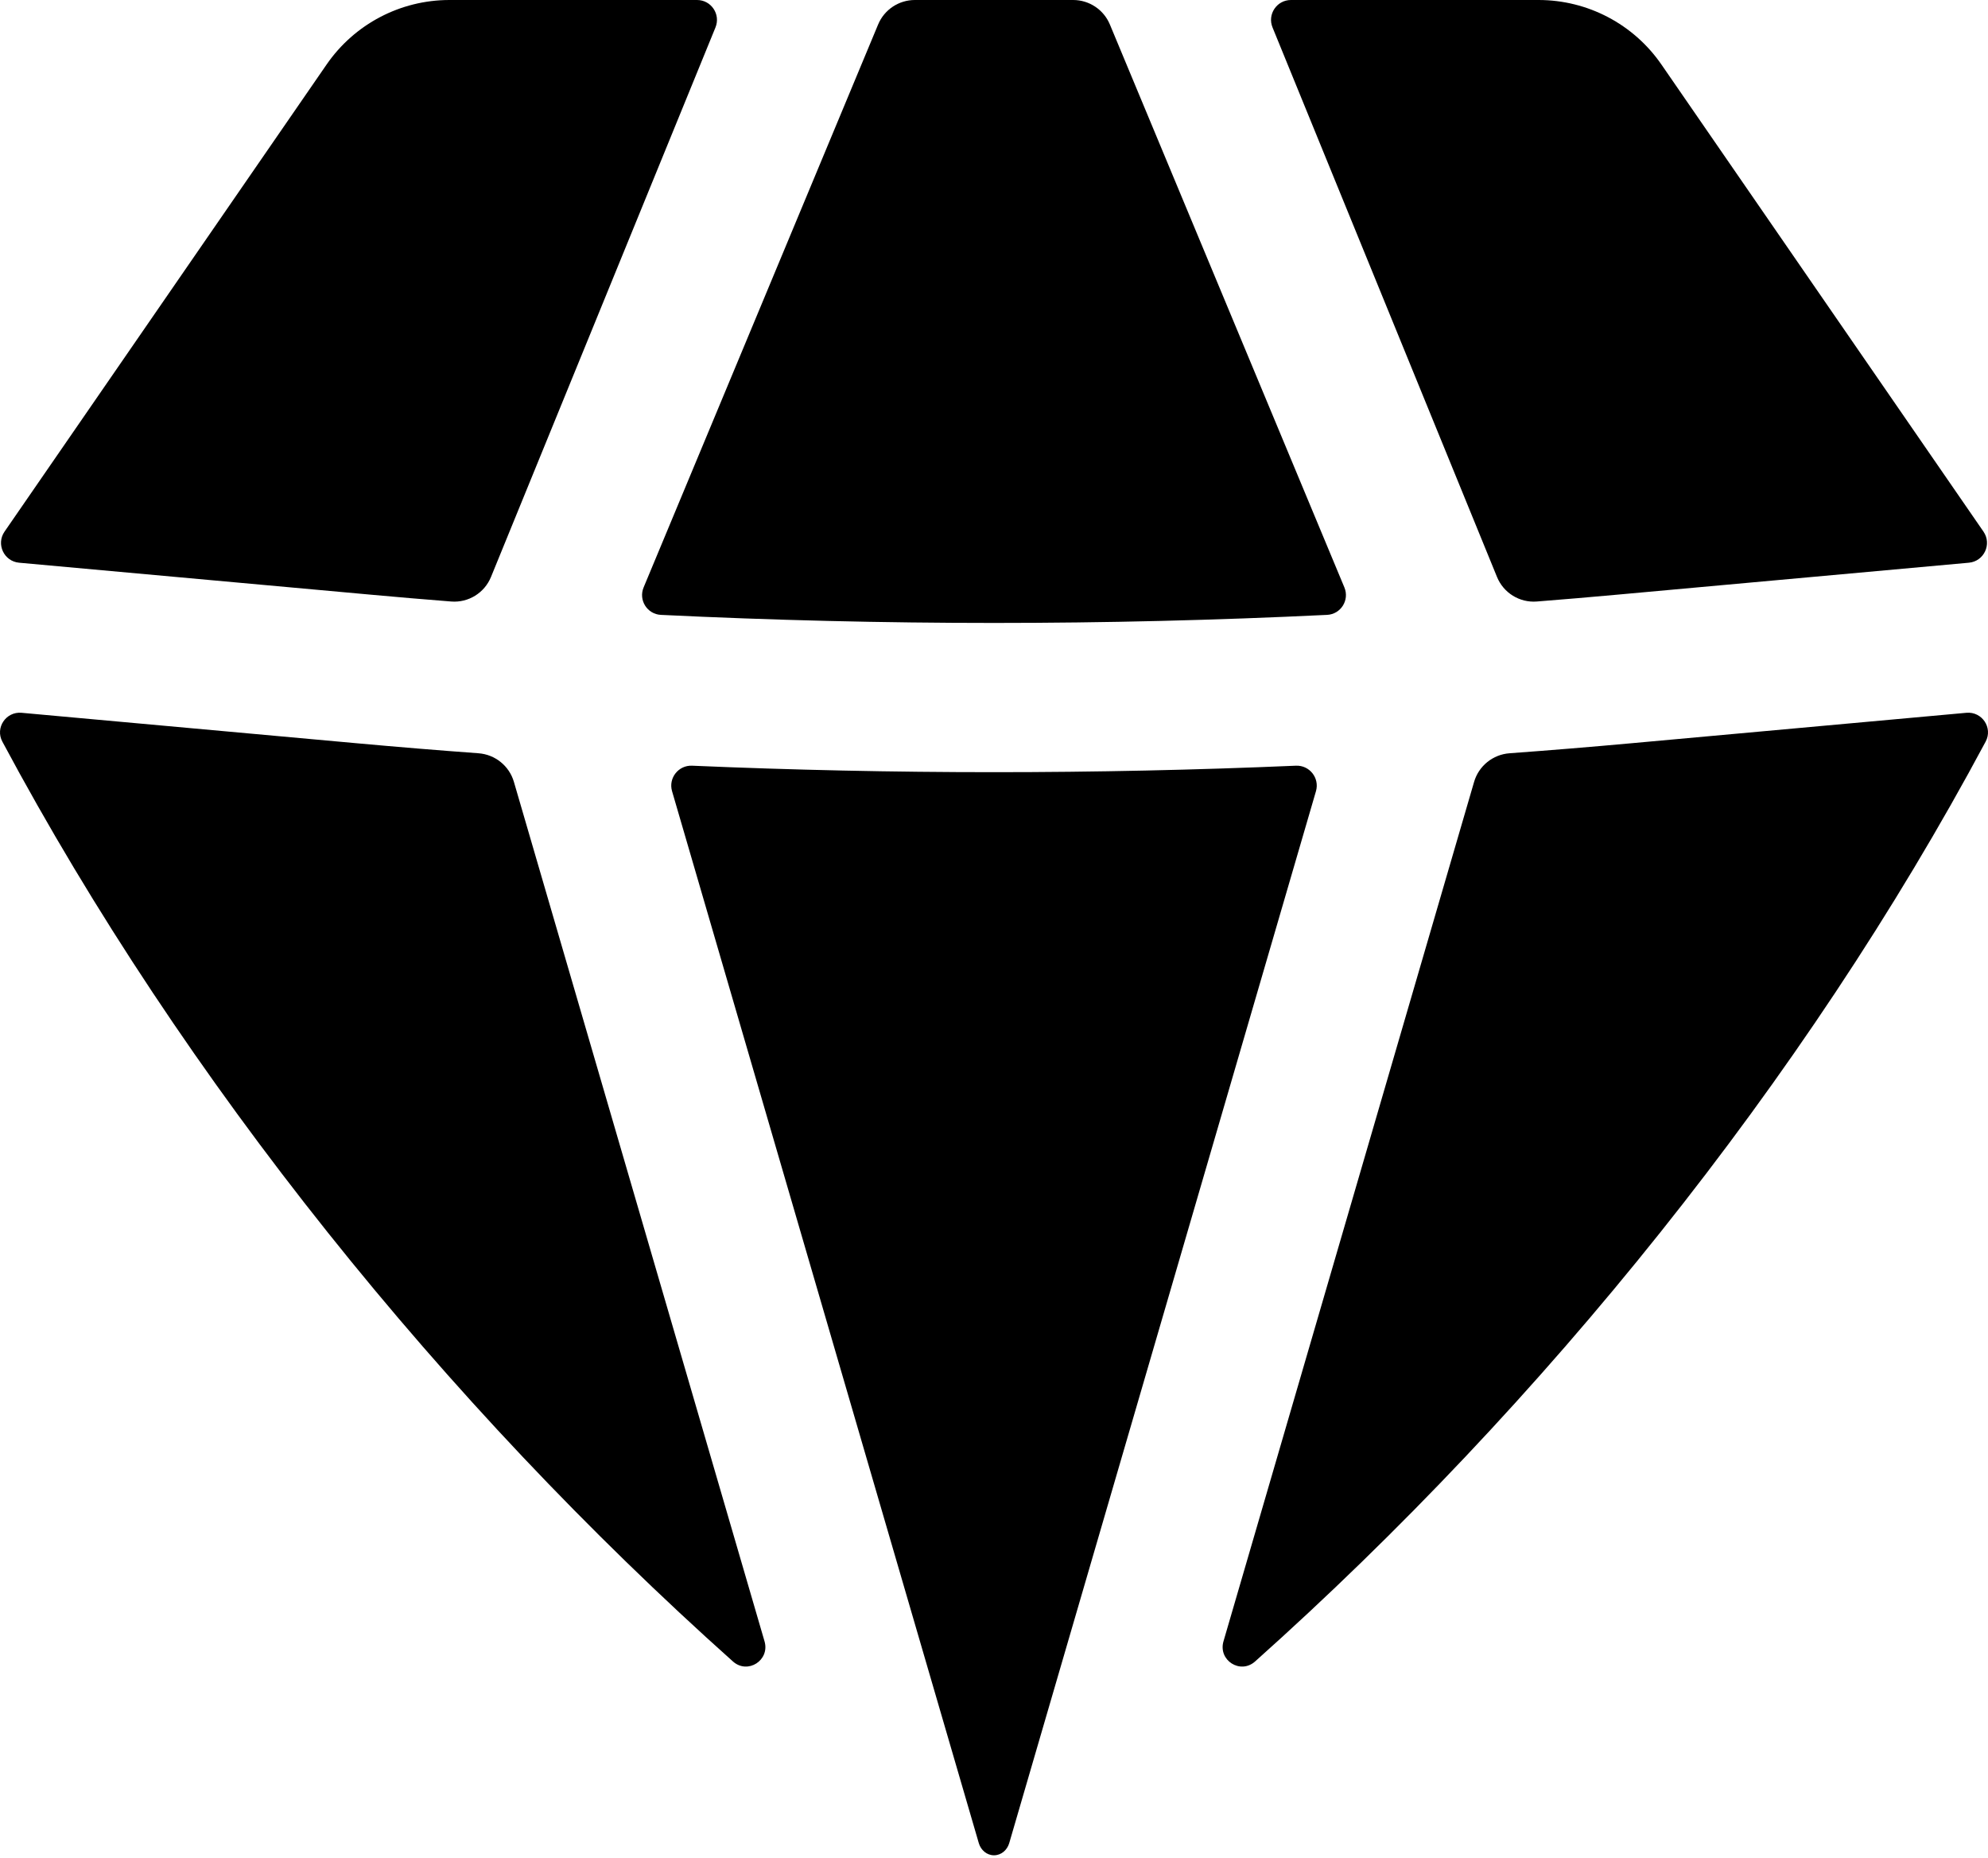 <?xml version="1.0" encoding="UTF-8"?> <svg xmlns="http://www.w3.org/2000/svg" width="107" height="100" viewBox="0 0 107 100" fill="none"> <path d="M39.449 89.405C40.243 90.114 41.447 89.342 41.149 88.32L27.66 42.074C27.409 41.212 26.648 40.6 25.753 40.534C23.57 40.374 21.388 40.194 19.208 39.996L1.164 38.356C0.321 38.279 -0.272 39.163 0.127 39.908C9.887 58.164 23.942 75.558 39.449 89.405Z" fill="black"></path> <path d="M52.682 99.181C52.791 99.554 53.111 99.835 53.5 99.835C53.889 99.835 54.21 99.554 54.319 99.181L70.829 42.575C71.034 41.87 70.485 41.171 69.75 41.203C58.922 41.668 48.078 41.668 37.25 41.203C36.516 41.171 35.966 41.87 36.172 42.575L52.682 99.181Z" fill="black"></path> <path d="M65.852 88.319C65.553 89.342 66.757 90.114 67.552 89.405C83.059 75.558 97.113 58.164 106.873 39.908C107.272 39.163 106.679 38.279 105.837 38.356L87.793 39.996C85.612 40.194 83.43 40.374 81.247 40.534C80.353 40.6 79.591 41.212 79.34 42.074L65.852 88.319Z" fill="black"></path> <path d="M105.971 30.28C106.787 30.206 107.221 29.28 106.756 28.606L89.422 3.471C87.923 1.298 85.451 0 82.811 0H69.482C68.721 0 68.203 0.771 68.491 1.476L80.573 31.046C80.924 31.905 81.789 32.441 82.715 32.368C84.165 32.254 85.616 32.13 87.065 31.998L105.971 30.28Z" fill="black"></path> <path d="M59.737 1.318C59.405 0.52 58.625 0 57.761 0H49.24C48.375 0 47.595 0.52 47.263 1.318L34.641 31.61C34.357 32.293 34.834 33.052 35.574 33.087C47.518 33.666 59.483 33.666 71.427 33.087C72.166 33.052 72.644 32.293 72.359 31.61L59.737 1.318Z" fill="black"></path> <path d="M38.509 1.476C38.797 0.771 38.279 0 37.518 0H24.189C21.549 0 19.078 1.298 17.579 3.471L0.245 28.606C-0.221 29.28 0.213 30.206 1.029 30.28L19.935 31.998C21.384 32.13 22.835 32.254 24.286 32.368C25.211 32.441 26.076 31.905 26.427 31.046L38.509 1.476Z" fill="black"></path> </svg> 